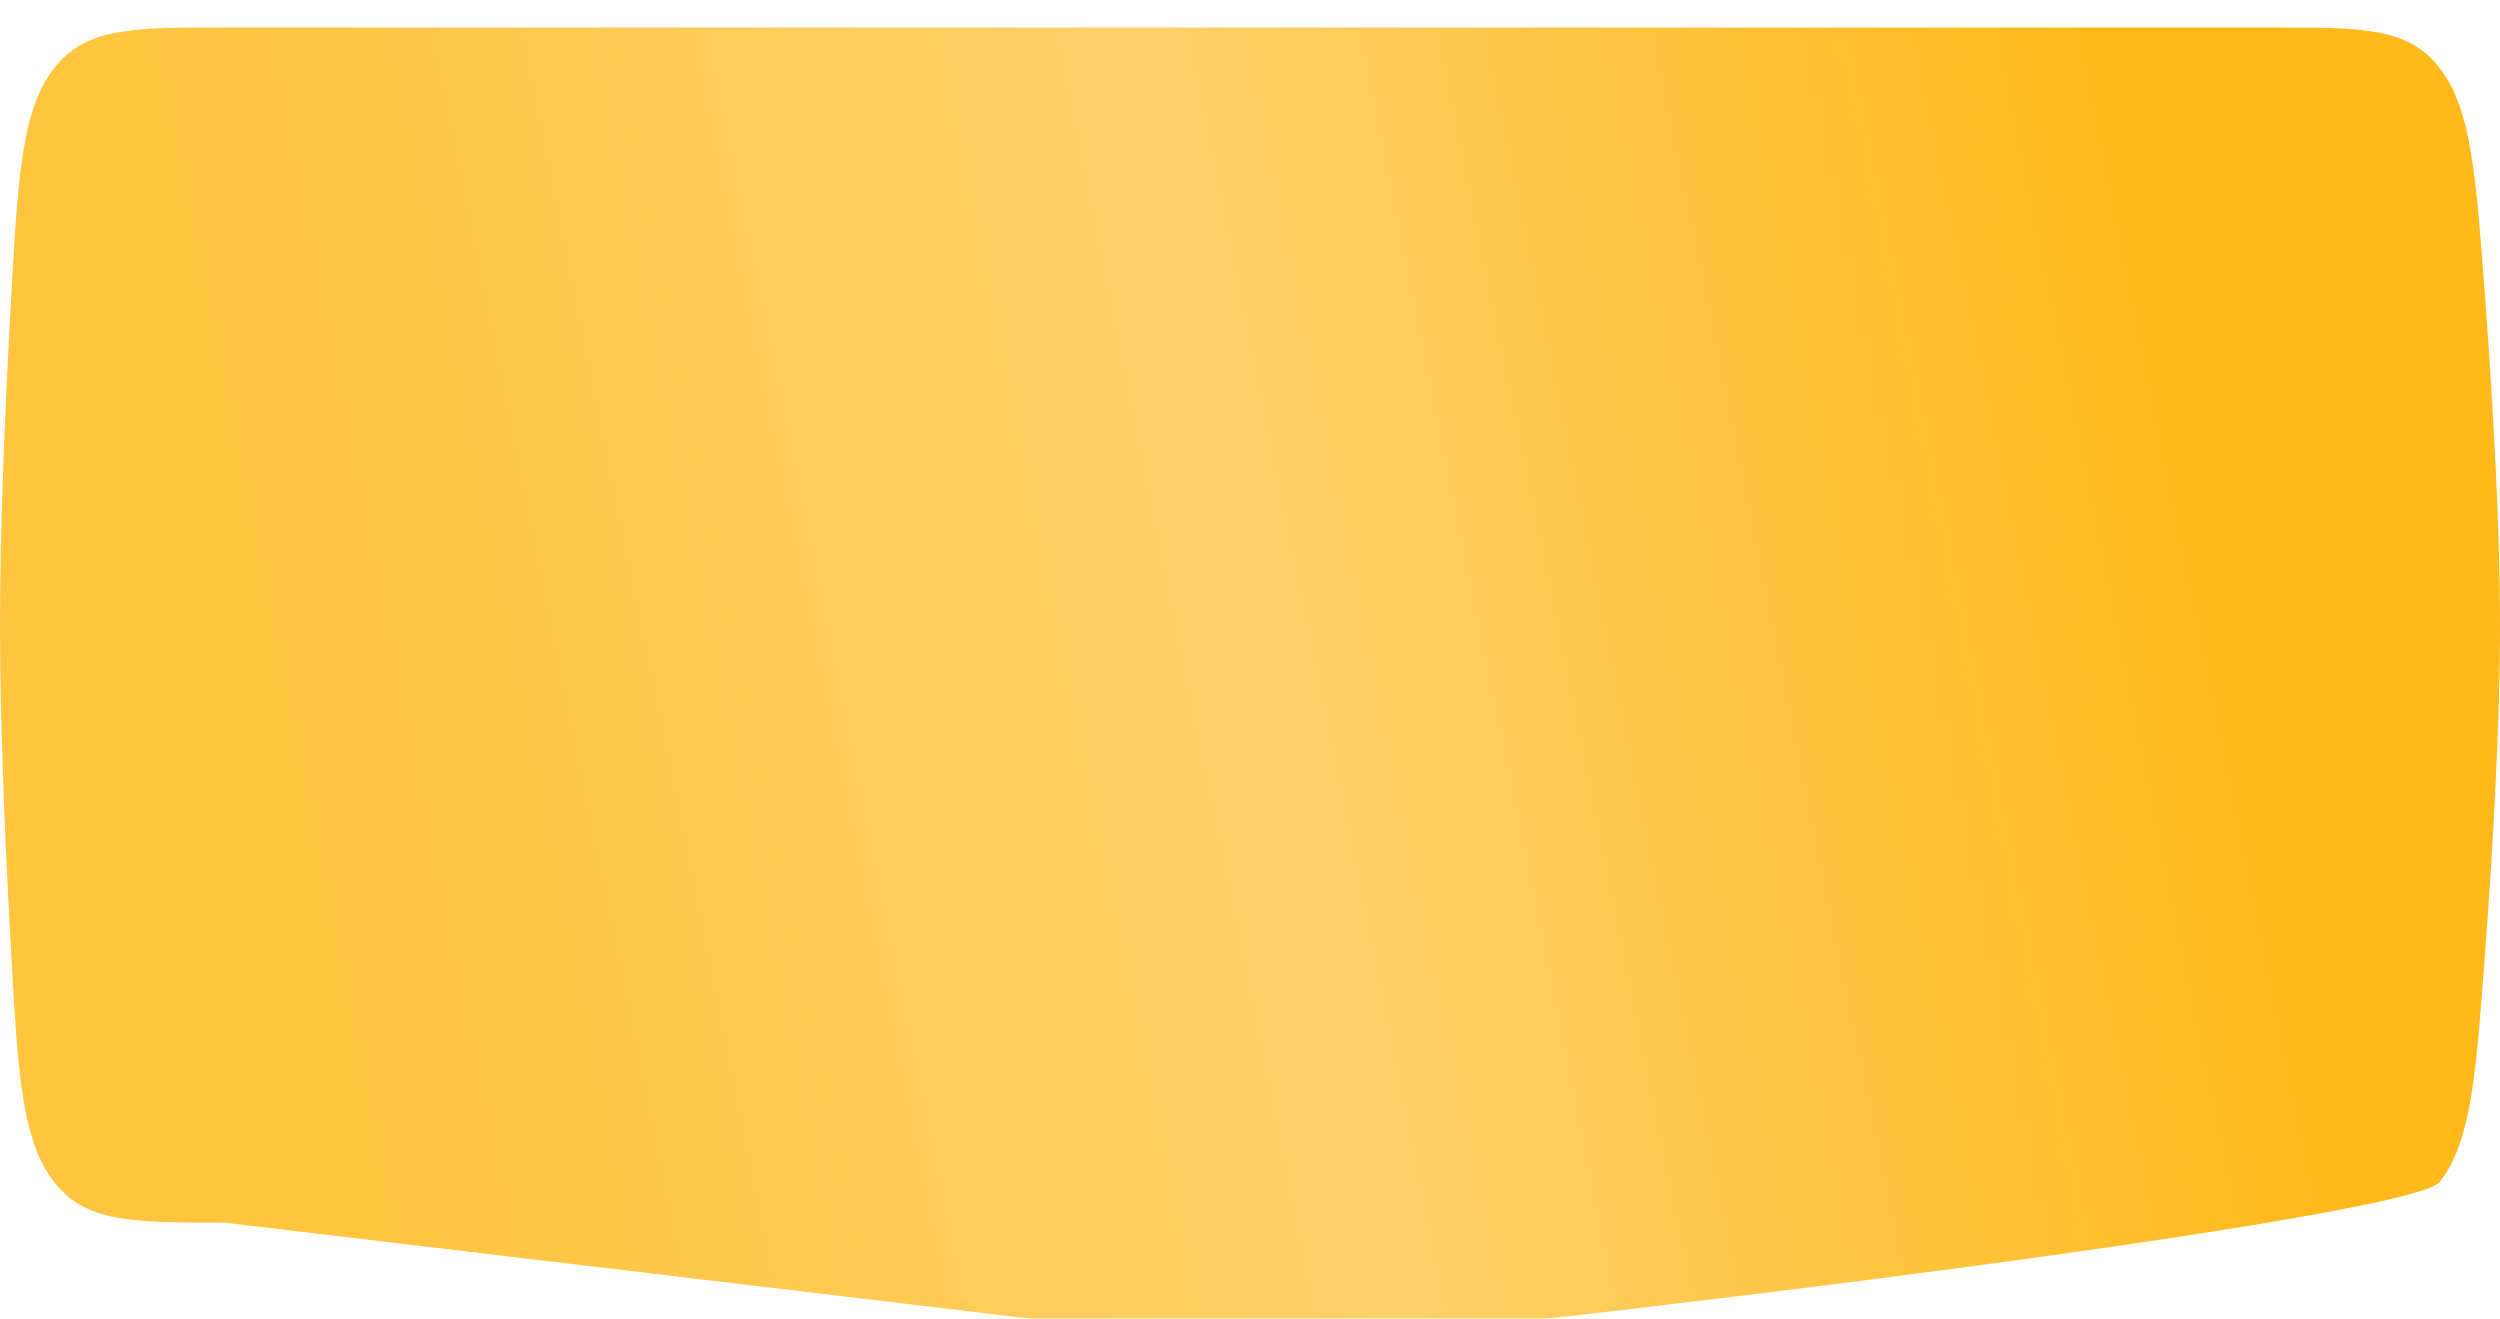 <?xml version="1.0" encoding="UTF-8"?> <svg xmlns="http://www.w3.org/2000/svg" width="455" height="240" viewBox="0 0 455 240" fill="none"> <g filter="url(#filter0_i_212_3)"> <path d="M1.91 51.391C3.22 27.398 3.875 15.402 9.622 7.701C15.37 0 23.889 0 40.927 0H413.645C430.108 0 438.34 0 444.041 7.425C449.742 14.85 450.593 26.319 452.296 49.257C453.748 68.814 455 90.864 455 108.761C455 126.658 453.748 148.709 452.296 168.265C450.593 191.204 449.742 202.673 444.041 210.098C438.34 217.523 245.963 240 229.5 240L40.927 217.523C23.889 217.523 15.37 217.523 9.622 209.822C3.875 202.121 3.22 190.125 1.91 166.132C0.872 147.116 0 126.01 0 108.761C0 91.513 0.872 70.406 1.91 51.391Z" fill="url(#paint0_linear_212_3)"></path> </g> <defs> <filter id="filter0_i_212_3" x="0" y="0" width="455" height="245" filterUnits="userSpaceOnUse" color-interpolation-filters="sRGB"> <feFlood flood-opacity="0" result="BackgroundImageFix"></feFlood> <feBlend mode="normal" in="SourceGraphic" in2="BackgroundImageFix" result="shape"></feBlend> <feColorMatrix in="SourceAlpha" type="matrix" values="0 0 0 0 0 0 0 0 0 0 0 0 0 0 0 0 0 0 127 0" result="hardAlpha"></feColorMatrix> <feOffset dy="5"></feOffset> <feGaussianBlur stdDeviation="9.5"></feGaussianBlur> <feComposite in2="hardAlpha" operator="arithmetic" k2="-1" k3="1"></feComposite> <feColorMatrix type="matrix" values="0 0 0 0 1 0 0 0 0 1 0 0 0 0 1 0 0 0 0.6 0"></feColorMatrix> <feBlend mode="normal" in2="shape" result="effect1_innerShadow_212_3"></feBlend> </filter> <linearGradient id="paint0_linear_212_3" x1="35" y1="195.045" x2="448.123" y2="111.595" gradientUnits="userSpaceOnUse"> <stop offset="0.071" stop-color="#FFC53F"></stop> <stop offset="0.493" stop-color="#FED16A"></stop> <stop offset="0.899" stop-color="#FFB91A"></stop> </linearGradient> </defs> </svg> 